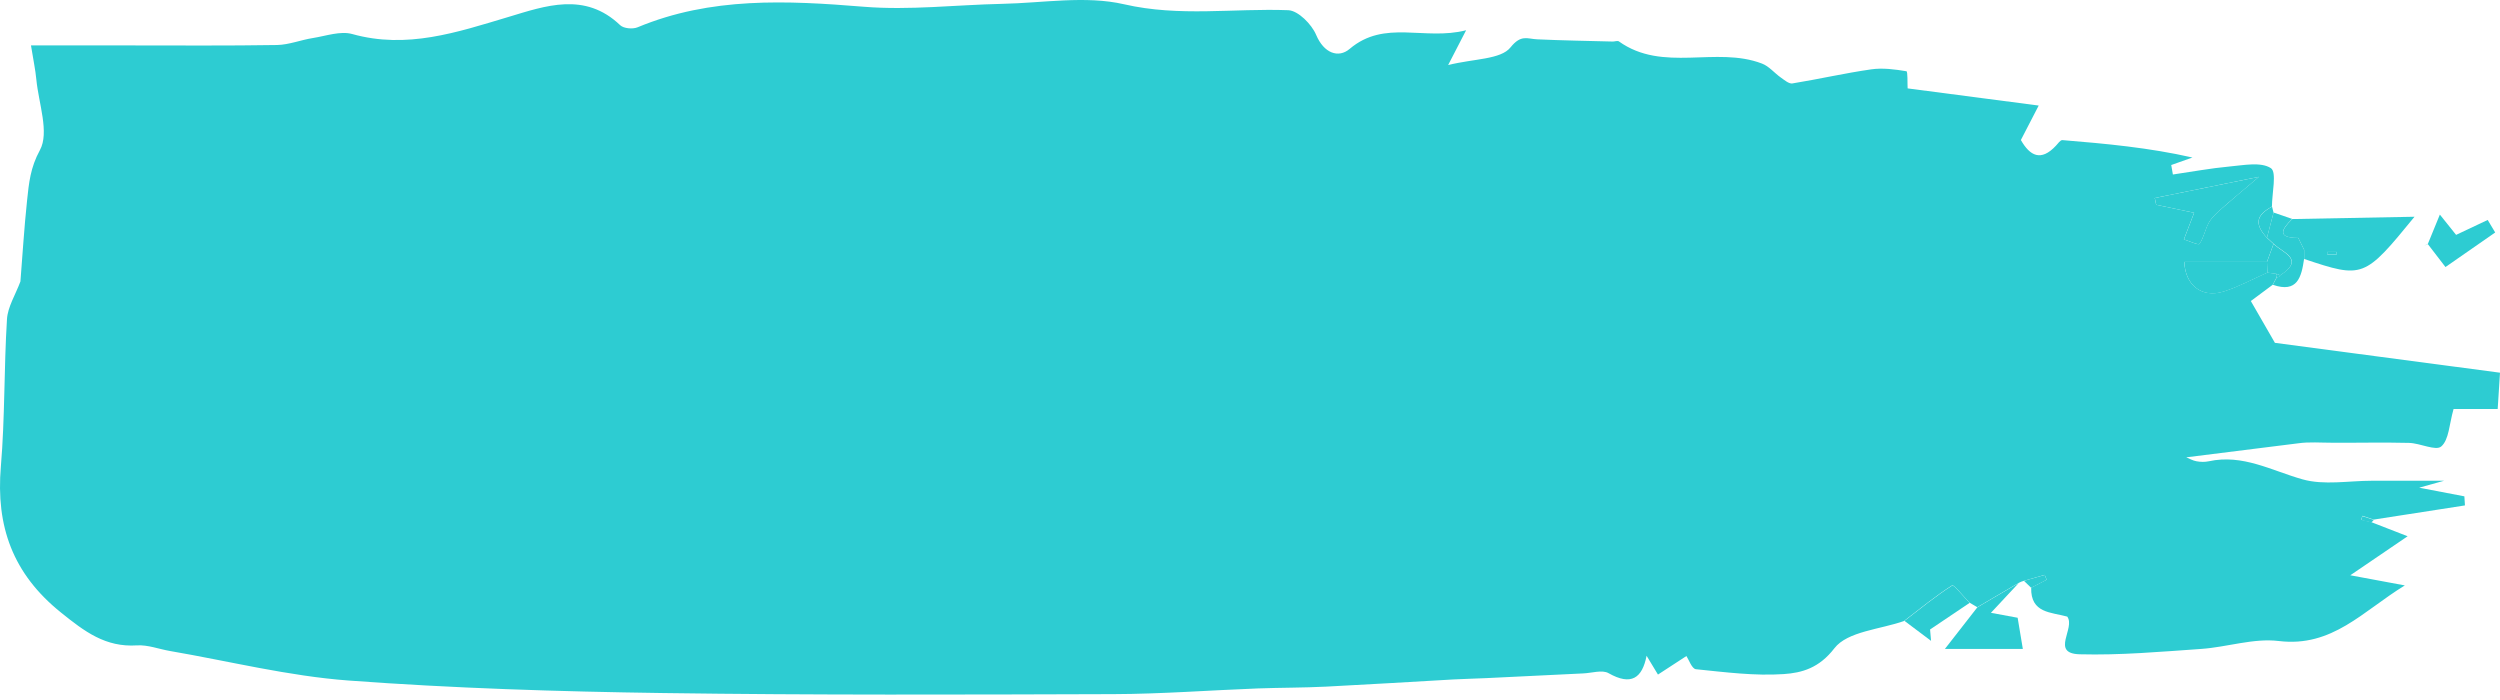 <?xml version="1.0" encoding="UTF-8"?> <svg xmlns="http://www.w3.org/2000/svg" width="318" height="89" viewBox="0 0 318 89" fill="none"> <g clip-path="url(#clip0_308_34)"> <path d="M242.242 78.976C239.178 80.067 235.003 80.298 233.334 82.46C231.394 84.977 229.211 85.586 226.893 85.743C223.189 85.995 219.433 85.502 215.719 85.124C215.205 85.072 214.807 83.886 214.513 83.446C213.317 84.233 212.1 85.019 210.893 85.806C210.421 85.019 209.949 84.233 209.446 83.414C208.89 86.257 207.494 87.265 204.609 85.628C203.801 85.166 202.458 85.617 201.367 85.659C197.265 85.859 193.163 86.069 189.061 86.257C187.665 86.32 186.281 86.352 184.885 86.425C179.493 86.73 174.1 87.065 168.708 87.338C165.812 87.485 162.906 87.464 160 87.569C153.894 87.8 147.788 88.272 141.671 88.293C122.577 88.356 103.483 88.429 84.388 88.156C71.022 87.968 57.646 87.548 44.322 86.562C36.705 85.995 29.183 84.107 21.618 82.806C20.213 82.564 18.807 82.008 17.422 82.092C13.414 82.355 10.76 80.33 7.759 77.917C1.622 72.986 -0.539 66.953 0.111 59.337C0.636 53.115 0.499 46.852 0.887 40.609C0.982 39.036 1.958 37.514 2.598 35.804C2.86 32.552 3.07 29.006 3.447 25.47C3.678 23.299 3.857 21.326 5.074 19.102C6.301 16.857 4.916 13.164 4.622 10.111C4.507 8.863 4.234 7.635 3.941 5.778C8.473 5.778 12.491 5.778 16.509 5.778C22.752 5.778 28.994 5.83 35.236 5.726C36.768 5.694 38.279 5.075 39.821 4.834C41.479 4.571 43.304 3.911 44.804 4.33C51.76 6.271 58.108 4.12 64.633 2.169C69.375 0.742 74.401 -1.083 78.891 3.208C79.332 3.627 80.486 3.732 81.105 3.47C90.431 -0.412 100.073 0.06 109.872 0.858C115.684 1.33 121.591 0.616 127.455 0.49C132.649 0.385 138.062 -0.59 142.983 0.543C150.043 2.169 156.926 1.036 163.871 1.298C165.13 1.351 166.851 3.092 167.417 4.446C168.403 6.775 170.25 7.436 171.677 6.219C176.146 2.431 181.171 5.211 186.49 3.848C185.672 5.421 185.242 6.25 184.203 8.275C187.529 7.446 190.897 7.583 192.145 6.019C193.488 4.351 194.265 4.949 195.534 5.002C198.734 5.149 201.944 5.201 205.144 5.285C205.406 5.285 205.753 5.149 205.92 5.264C211.523 9.272 218.269 5.841 224.123 8.086C225.015 8.422 225.697 9.282 226.515 9.859C226.966 10.174 227.543 10.678 227.984 10.614C231.341 10.069 234.656 9.303 238.024 8.821C239.482 8.611 241.035 8.821 242.493 9.062C242.682 9.093 242.609 10.583 242.651 11.244C248.043 11.947 253.467 12.66 259.322 13.426C258.713 14.601 257.895 16.185 257.055 17.812C258.21 19.836 259.605 20.581 261.514 18.535C261.766 18.263 262.081 17.801 262.333 17.822C267.841 18.273 273.349 18.777 278.878 20.036C277.975 20.351 277.073 20.665 276.181 20.991L276.391 22.197C278.794 21.851 281.186 21.4 283.599 21.179C285.382 21.022 287.585 20.56 288.855 21.389C289.631 21.893 288.991 24.579 288.991 26.278C286.935 27.401 286.757 28.492 288.341 30.244C288.624 30.506 288.907 30.768 289.191 31.02C288.907 31.786 288.635 32.552 288.351 33.318H277.839C277.944 36.182 280 37.966 282.854 37.074C284.763 36.465 286.557 35.49 288.404 34.671C288.792 34.724 289.18 34.776 289.558 34.829C289.474 34.986 289.484 35.133 289.589 35.269L289.086 36.224C288.152 36.916 287.229 37.609 286.305 38.291C287.313 40.032 288.267 41.7 289.369 43.61C298.654 44.848 308.316 46.128 318 47.408C317.895 49.055 317.811 50.356 317.706 52.024H312.093C311.537 53.975 311.516 55.927 310.53 56.787C309.838 57.396 307.844 56.367 306.417 56.336C303.165 56.252 299.913 56.336 296.671 56.315C295.202 56.315 293.723 56.189 292.338 56.388C287.617 56.976 282.896 57.574 278.091 58.172C278.479 58.329 278.92 58.592 279.402 58.675C279.906 58.77 280.462 58.781 280.955 58.675C285.288 57.731 288.939 59.861 292.884 60.973C295.622 61.749 298.748 61.151 301.707 61.151C304.676 61.151 307.645 61.151 310.887 61.151C310.016 61.393 309.334 61.582 307.718 62.033C310.236 62.515 311.852 62.82 313.468 63.134C313.489 63.523 313.52 63.9 313.541 64.288C309.68 64.886 305.809 65.484 301.938 66.093C301.455 65.936 300.972 65.768 300.49 65.61C300.437 65.778 300.395 65.957 300.343 66.124L301.633 66.418C302.787 66.869 303.941 67.31 306.25 68.212C303.679 69.964 301.644 71.339 298.958 73.175C301.591 73.668 303.354 73.993 305.893 74.465C300.532 77.749 296.671 82.365 289.852 81.536C286.652 81.148 283.294 82.313 280 82.543C274.849 82.9 269.677 83.362 264.536 83.225C260.769 83.121 264.043 79.889 262.952 78.431C260.927 77.864 258.283 78.022 258.367 74.759C259.017 74.413 259.678 74.077 260.339 73.741L260.087 73.122C259.206 73.374 258.335 73.626 257.454 73.877C257.223 73.941 256.993 74.024 256.783 74.14C255.02 75.168 253.268 76.207 251.506 77.235C251.18 77.046 250.855 76.847 250.53 76.658C249.764 75.881 248.516 74.329 248.316 74.455C246.197 75.808 244.235 77.413 242.231 78.955L242.242 78.976ZM274.083 25.198C274.146 25.481 274.198 25.764 274.261 26.047C275.961 26.404 277.671 26.771 279.087 27.065C278.615 28.314 278.196 29.384 277.786 30.454C278.479 30.664 279.643 31.209 279.769 31.02C280.325 30.233 280.483 29.174 280.965 28.314C281.333 27.663 281.931 27.128 282.497 26.614C283.808 25.449 285.162 24.327 287.334 22.491C282.088 23.561 278.08 24.369 274.073 25.187L274.083 25.198Z" fill="#2DCCD2"></path> <path d="M291.556 27.864C296.602 27.77 301.659 27.675 307.125 27.57C300.736 35.397 300.579 35.449 293.088 32.942C293.088 32.554 293.088 32.166 293.088 31.777C292.836 31.274 292.595 30.77 292.343 30.267C289.615 30.267 290.203 29.197 291.556 27.875V27.864ZM297.232 32.365C297.232 32.26 297.232 32.155 297.232 32.05H296.025C296.025 32.155 296.025 32.26 296.025 32.365H297.232Z" fill="#2DCCD2"></path> <path d="M251.503 77.257C253.266 76.229 255.018 75.19 256.78 74.162C255.647 75.379 254.514 76.596 253.245 77.95C254.493 78.18 255.595 78.39 256.644 78.579C256.885 80.027 257.095 81.296 257.305 82.545H247.391C248.912 80.593 250.213 78.925 251.514 77.257H251.503Z" fill="#2DCCD2"></path> <path d="M308.818 31.04C309.259 29.97 309.699 28.89 310.35 27.295C311.42 28.627 312.007 29.372 312.416 29.876C313.864 29.183 315.144 28.575 316.435 27.977C316.749 28.512 317.064 29.047 317.389 29.572C315.27 31.051 313.14 32.52 311.063 33.967C310.255 32.908 309.521 31.964 308.797 31.019L308.818 31.04Z" fill="#2DCCD2"></path> <path d="M242.242 78.979C244.246 77.436 246.208 75.831 248.327 74.478C248.516 74.352 249.775 75.915 250.541 76.681C248.862 77.804 247.184 78.937 245.505 80.07C245.547 80.552 245.589 81.035 245.631 81.518C244.508 80.668 243.386 79.829 242.253 78.979H242.242Z" fill="#2DCCD2"></path> <path d="M291.549 27.862C290.195 29.184 289.608 30.265 292.336 30.254C292.587 30.758 292.829 31.261 293.08 31.765C293.08 32.153 293.08 32.541 293.08 32.929C292.745 35.227 292.241 37.315 289.104 36.224C289.272 35.909 289.44 35.584 289.608 35.269C289.807 35.269 289.954 35.185 290.048 35.007C293.259 32.94 290.374 32.163 289.209 31.009C288.926 30.747 288.643 30.485 288.359 30.233C288.643 29.163 288.915 28.093 289.199 27.033C289.985 27.306 290.772 27.579 291.549 27.841V27.862Z" fill="#2DCCD2"></path> <path d="M289.194 27.053C288.911 28.123 288.638 29.193 288.355 30.253C286.77 28.501 286.949 27.41 289.005 26.287C289.078 26.539 289.141 26.791 289.194 27.043V27.053Z" fill="#2DCCD2"></path> <path d="M308.799 31.018C308.652 31.102 308.495 31.185 308.348 31.269C308.505 31.196 308.662 31.112 308.82 31.039L308.799 31.018Z" fill="#2DCCD2"></path> <path d="M274.082 25.189C278.09 24.37 282.097 23.562 287.343 22.492C285.171 24.339 283.818 25.451 282.507 26.615C281.94 27.119 281.342 27.664 280.975 28.315C280.492 29.175 280.335 30.224 279.779 31.022C279.653 31.21 278.478 30.665 277.796 30.455C278.205 29.385 278.614 28.304 279.097 27.066C277.681 26.762 275.97 26.405 274.271 26.049C274.208 25.765 274.155 25.482 274.093 25.199L274.082 25.189Z" fill="#2DCCD2"></path> <path d="M288.412 34.683C286.566 35.502 284.772 36.477 282.863 37.086C280.009 37.988 277.953 36.194 277.848 33.33C281.352 33.33 284.856 33.33 288.36 33.33C288.381 33.781 288.392 34.232 288.412 34.683Z" fill="#2DCCD2"></path> <path d="M288.412 34.682C288.391 34.231 288.38 33.78 288.359 33.329C288.643 32.563 288.915 31.797 289.199 31.031C290.353 32.175 293.238 32.962 290.038 35.029C289.891 34.934 289.734 34.882 289.566 34.84C289.178 34.787 288.789 34.735 288.412 34.682Z" fill="#2DCCD2"></path> <path d="M257.449 73.886C258.33 73.634 259.201 73.383 260.083 73.131L260.334 73.75C259.673 74.085 259.023 74.432 258.362 74.767C258.058 74.474 257.753 74.18 257.449 73.886Z" fill="#2DCCD2"></path> <path d="M301.642 66.458L300.352 66.165C300.404 65.997 300.446 65.818 300.498 65.65C300.981 65.808 301.464 65.976 301.946 66.133C301.841 66.238 301.747 66.353 301.642 66.458Z" fill="#2DCCD2"></path> <path d="M289.572 34.84C289.739 34.871 289.897 34.934 290.044 35.029C289.949 35.207 289.802 35.291 289.603 35.291C289.498 35.144 289.488 34.997 289.572 34.85V34.84Z" fill="#2DCCD2"></path> <path d="M297.226 32.362H296.02C296.02 32.257 296.02 32.152 296.02 32.047H297.226C297.226 32.152 297.226 32.257 297.226 32.362Z" fill="#2DCCD2"></path> </g> <defs> <clipPath id="clip0_308_34"> <rect width="318" height="89" fill="white"></rect> </clipPath> </defs> </svg> 